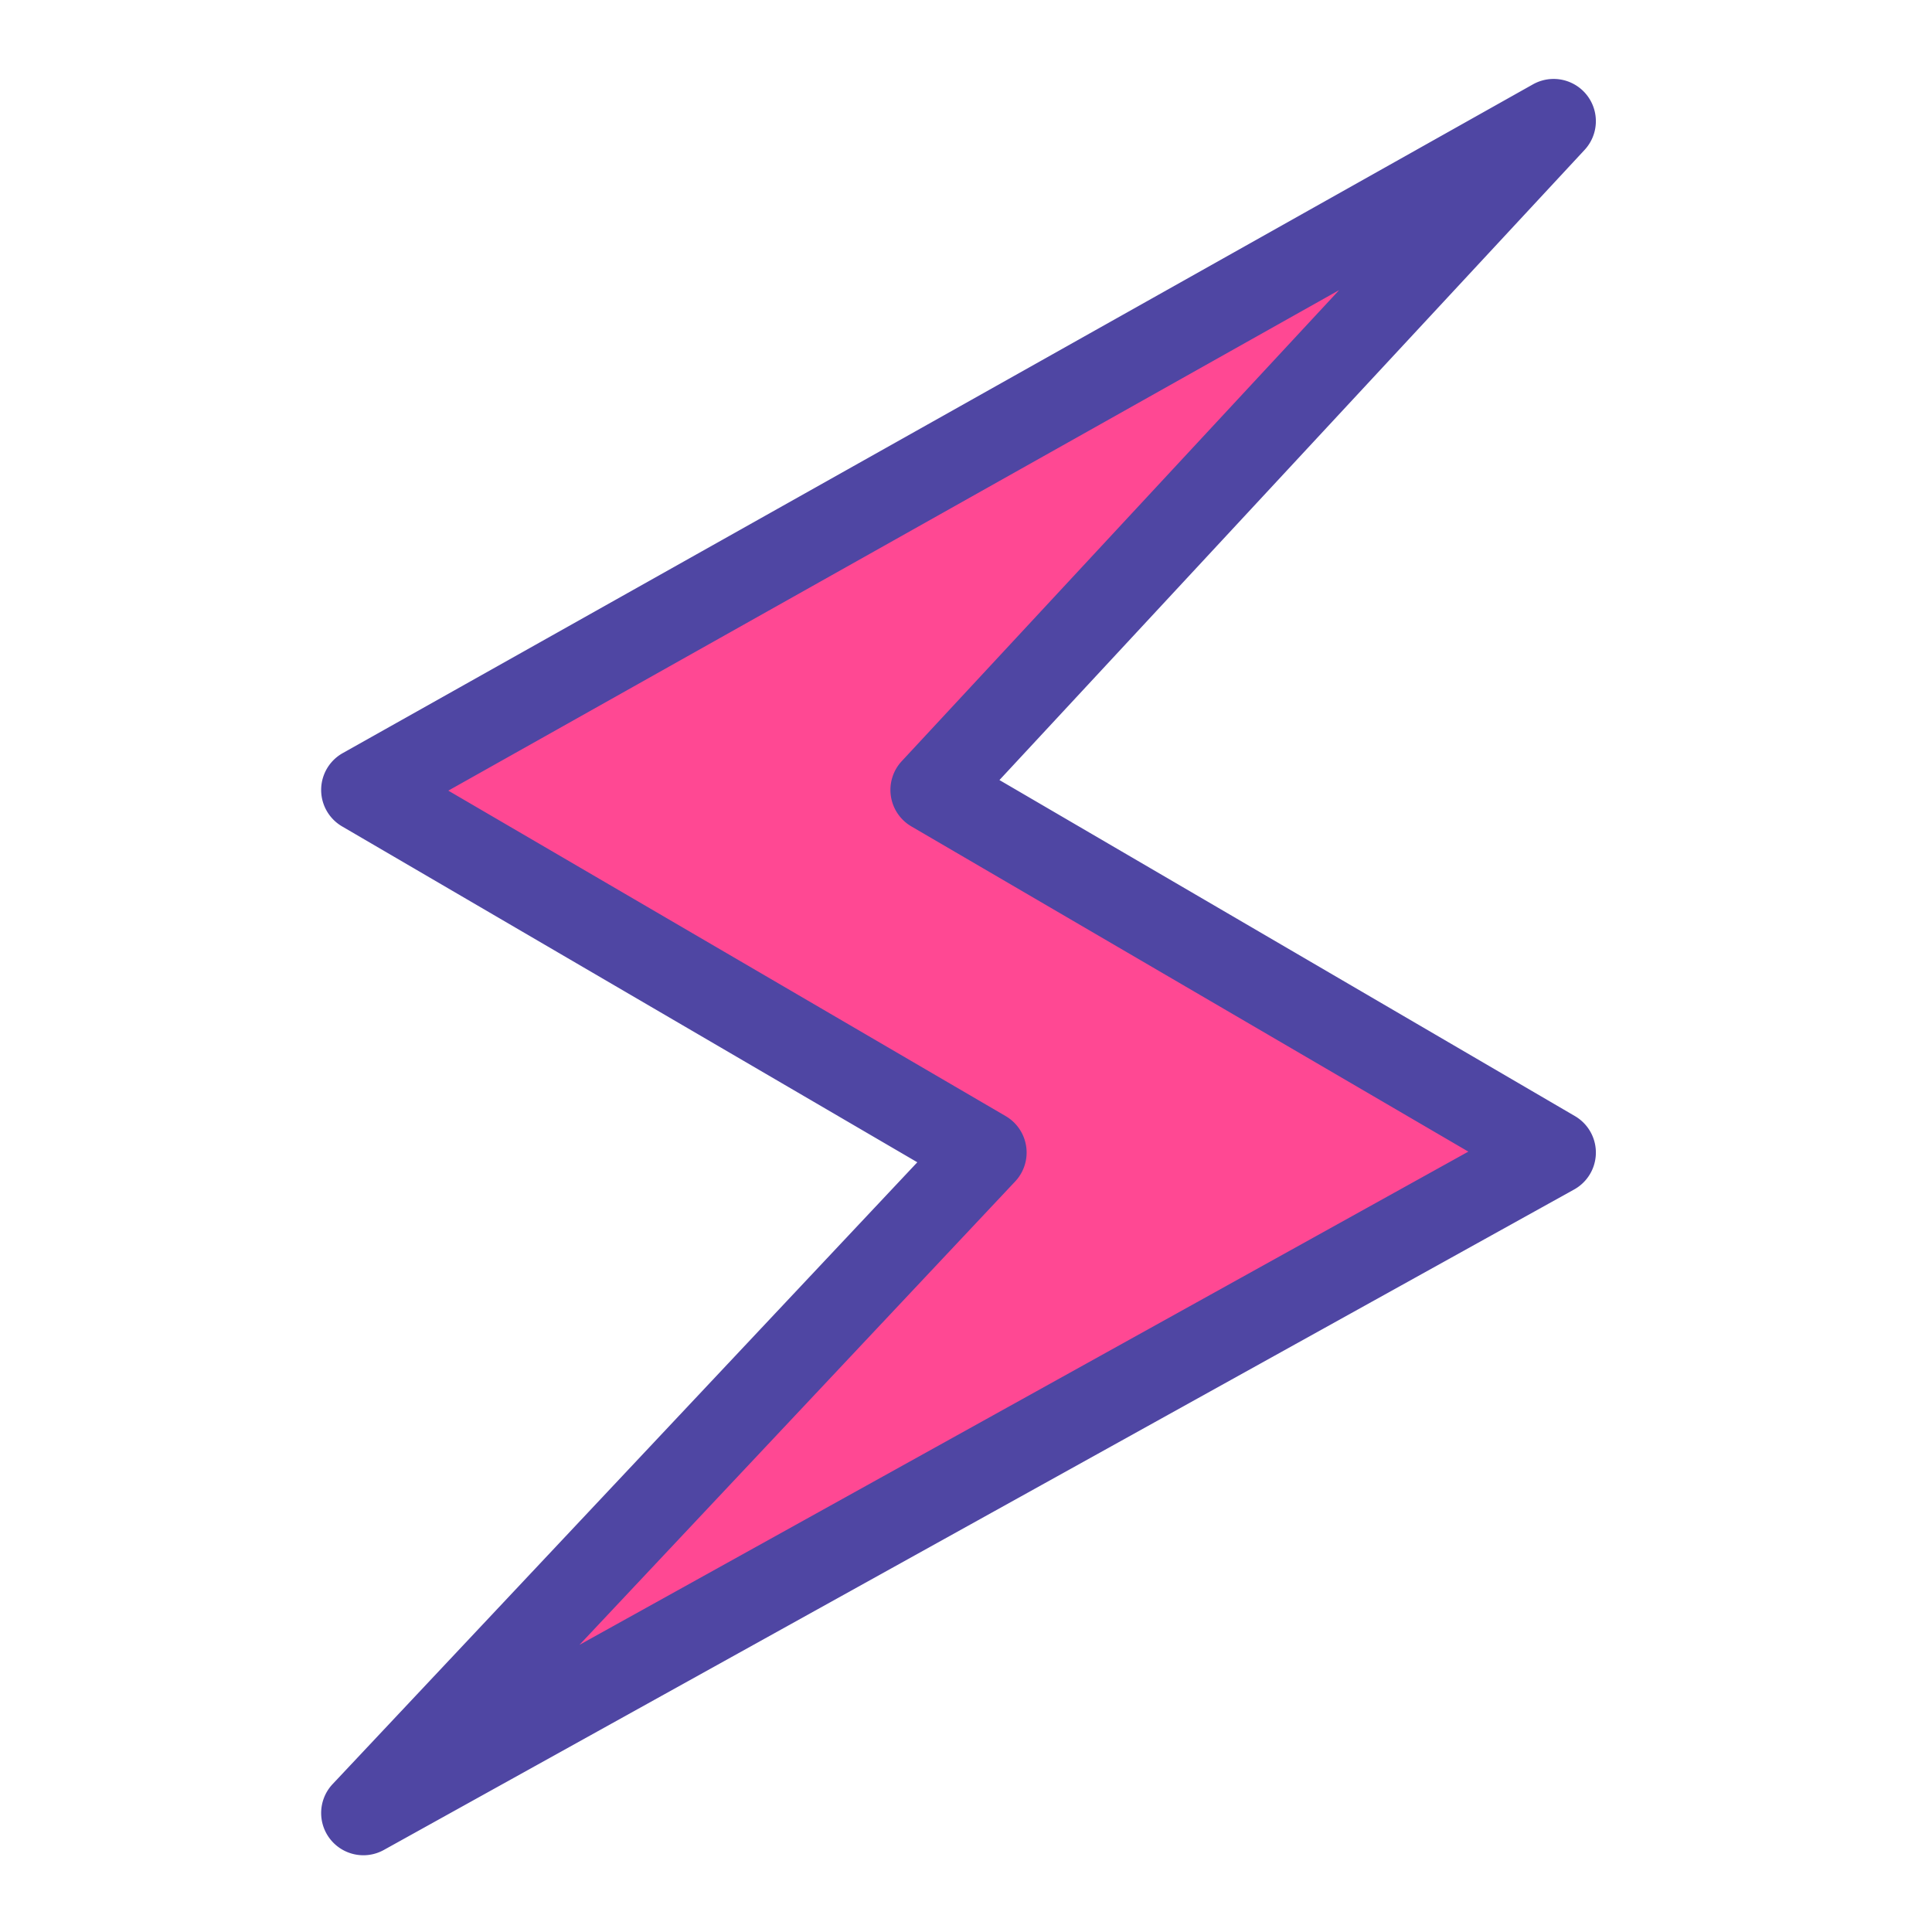 <?xml version="1.0" encoding="utf-8"?>

<svg width="800px" height="800px" viewBox="0 0 1024 1024" class="icon"  version="1.1" xmlns="http://www.w3.org/2000/svg"><path d="M823.474 64.21l-329.153 354.473 329.153 192.198-630.877 350.061 329.153-350.061-329.153-192.198z" fill="#FF4893" /><path d="M192.61 983.323a22.382 22.382 0 0 1-16.317-37.711l309.898-329.582-304.879-178.023a22.378 22.378 0 0 1 0.323-38.833l630.877-354.473a22.382 22.382 0 0 1 27.362 34.738L529.727 413.443l305.029 178.112a22.382 22.382 0 0 1-0.425 38.894l-630.877 350.061a22.298 22.298 0 0 1-10.844 2.813z m45.006-564.266l295.416 172.498a22.372 22.372 0 0 1 5.019 34.654l-230.912 245.58 471.105-261.408-295.208-172.374a22.382 22.382 0 0 1-5.115-34.552l231.859-249.697-472.163 265.298z" fill="#4F46A3" /></svg>